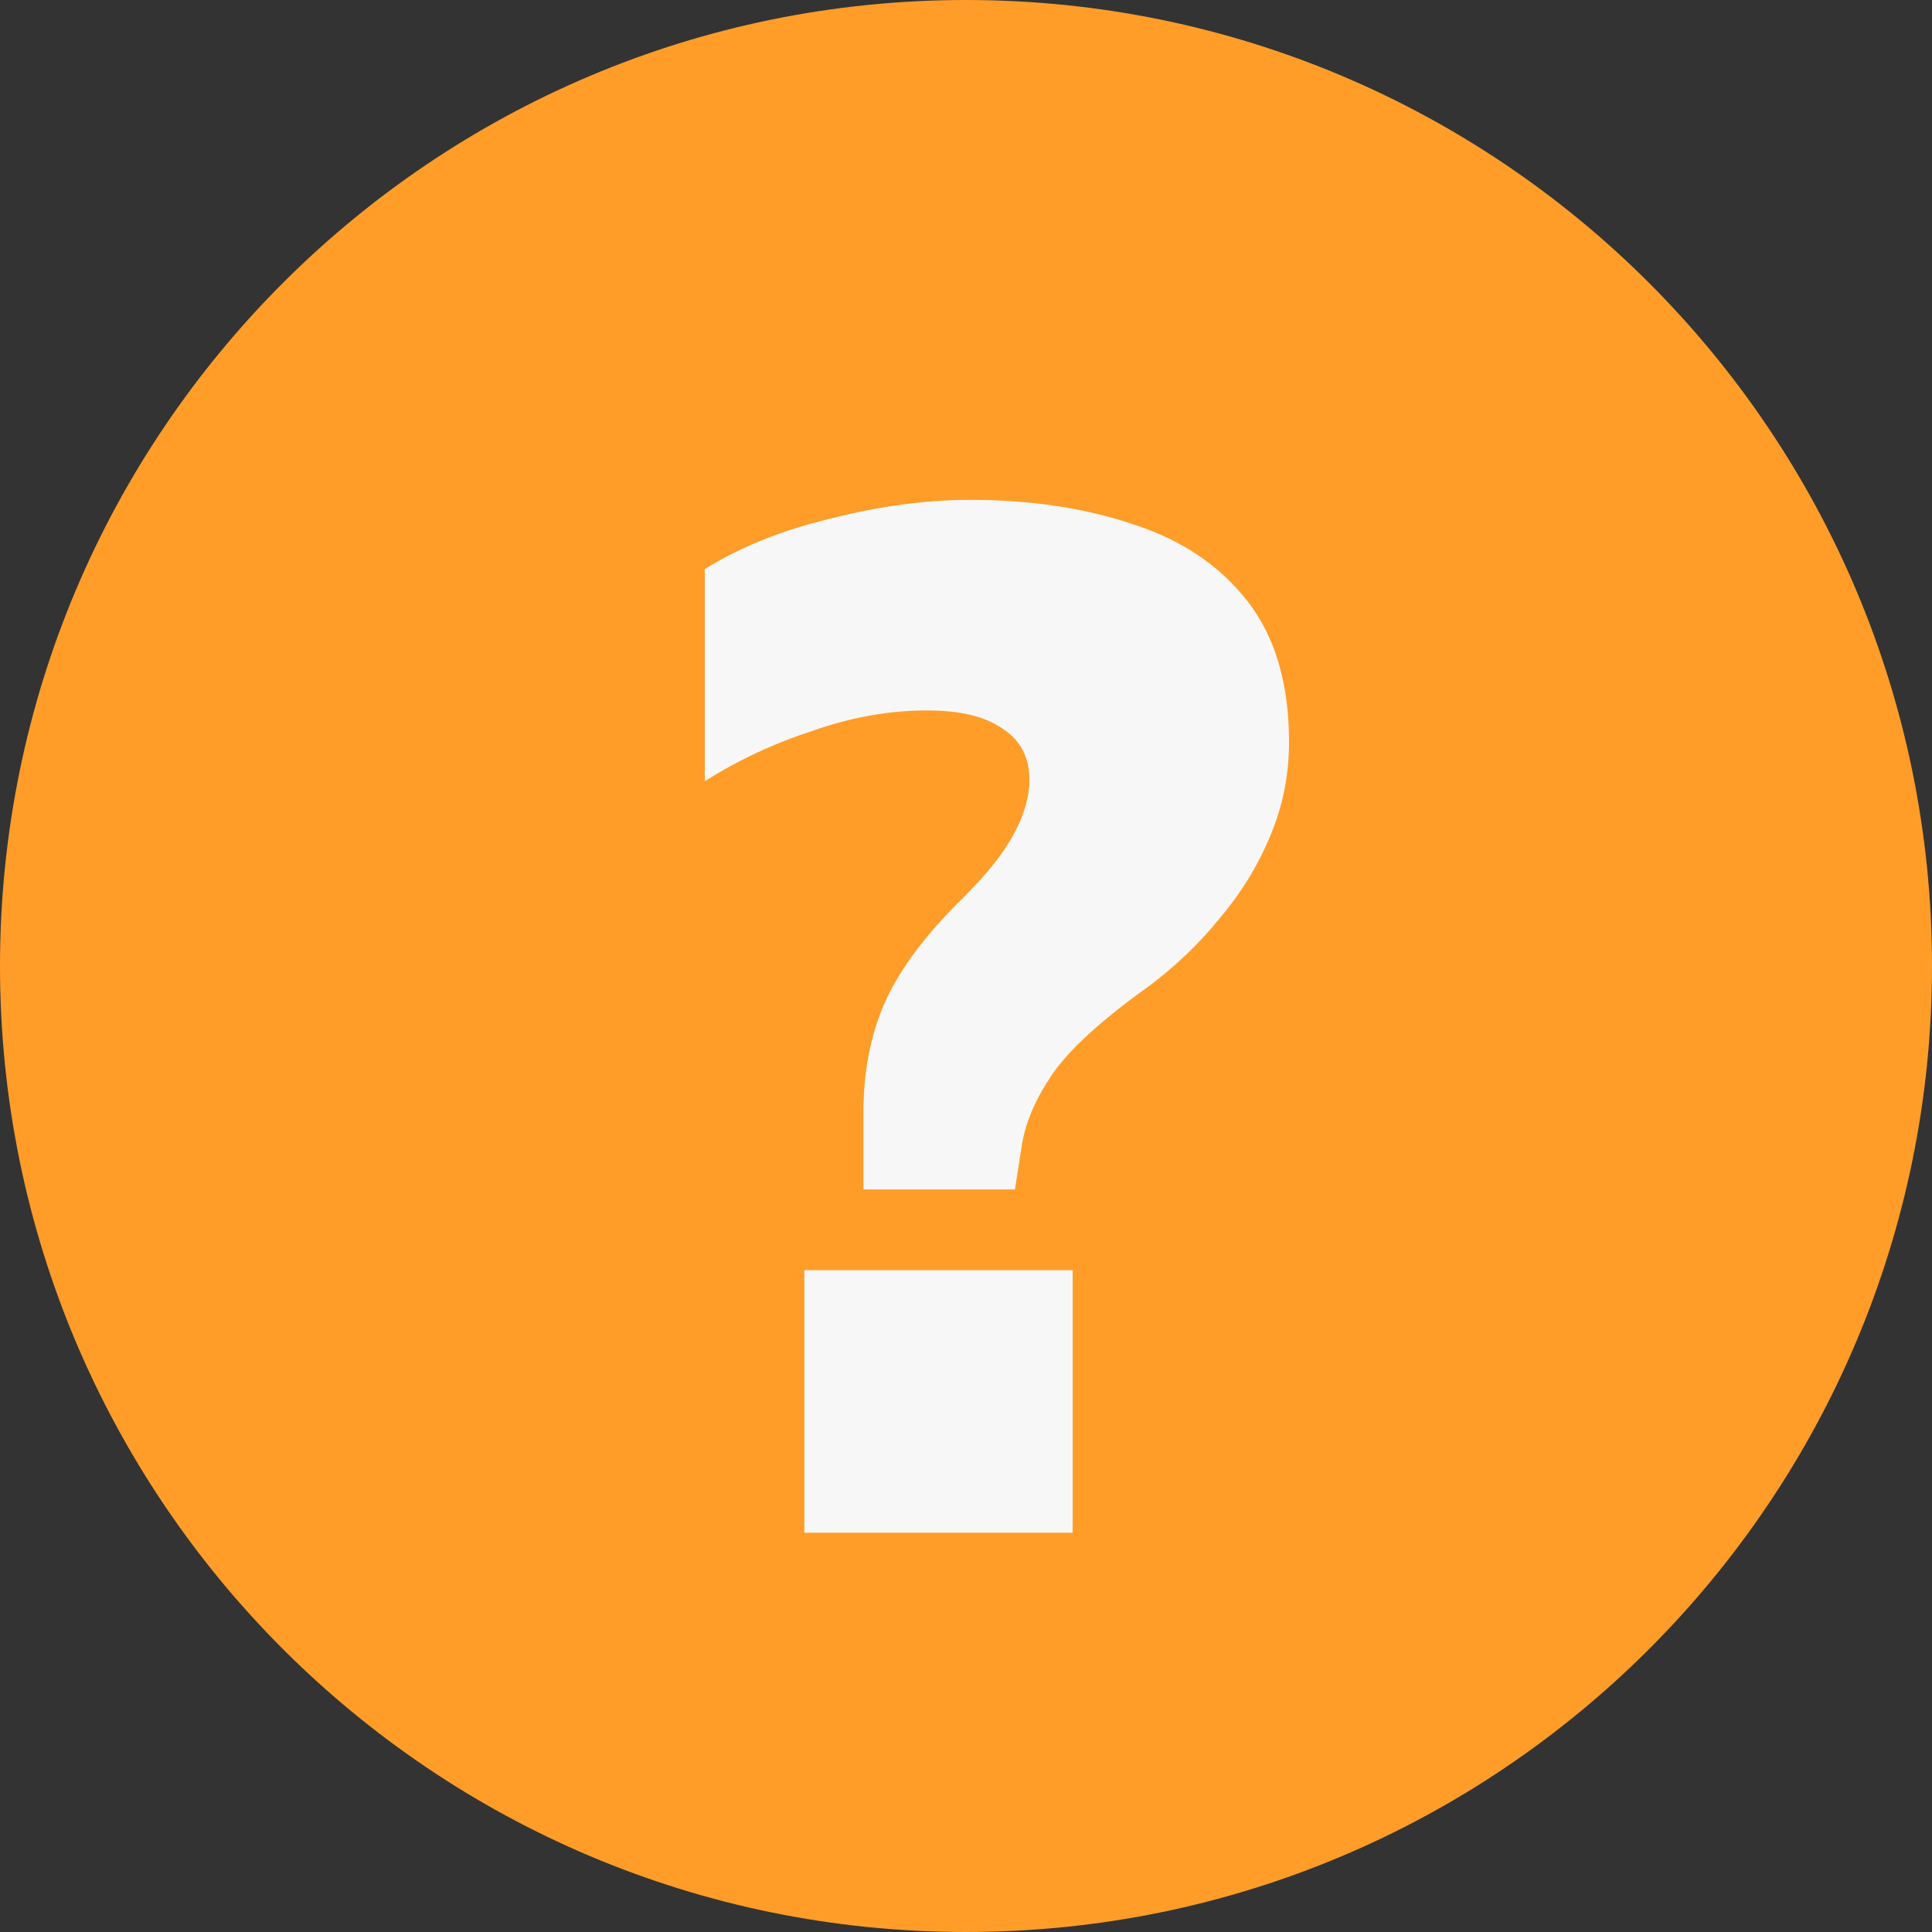 <svg width="25" height="25" viewBox="0 0 25 25" fill="none" xmlns="http://www.w3.org/2000/svg">
<rect x="0" y="0" width="25" height="25" fill="#333333" stroke="none"/>
<path d="M12.5 25C19.404 25 25 19.404 25 12.5C25 5.596 19.404 0 12.5 0C5.596 0 0 5.596 0 12.5C0 19.404 5.596 25 12.5 25Z" fill="#FF9D28"/>
<path d="M11.173 15.391V14.383C11.173 13.86 11.267 13.387 11.453 12.964C11.652 12.528 11.988 12.081 12.461 11.62C12.772 11.309 12.99 11.035 13.115 10.799C13.252 10.55 13.32 10.313 13.32 10.089C13.32 9.803 13.208 9.585 12.984 9.436C12.76 9.274 12.43 9.193 11.995 9.193C11.509 9.193 11.018 9.28 10.52 9.455C10.022 9.616 9.556 9.834 9.12 10.108V7.364C9.58 7.078 10.122 6.86 10.744 6.711C11.379 6.549 11.982 6.468 12.555 6.468C13.339 6.468 14.042 6.574 14.664 6.785C15.286 6.984 15.778 7.314 16.139 7.775C16.5 8.235 16.68 8.845 16.68 9.604C16.68 10.027 16.599 10.432 16.437 10.817C16.276 11.203 16.058 11.558 15.784 11.881C15.523 12.205 15.218 12.497 14.869 12.759C14.26 13.194 13.843 13.574 13.619 13.897C13.407 14.209 13.276 14.507 13.227 14.793L13.133 15.391H11.173ZM10.408 19.833V16.436H13.88V19.833H10.408Z" fill="#F7F7F7"/>
</svg>
